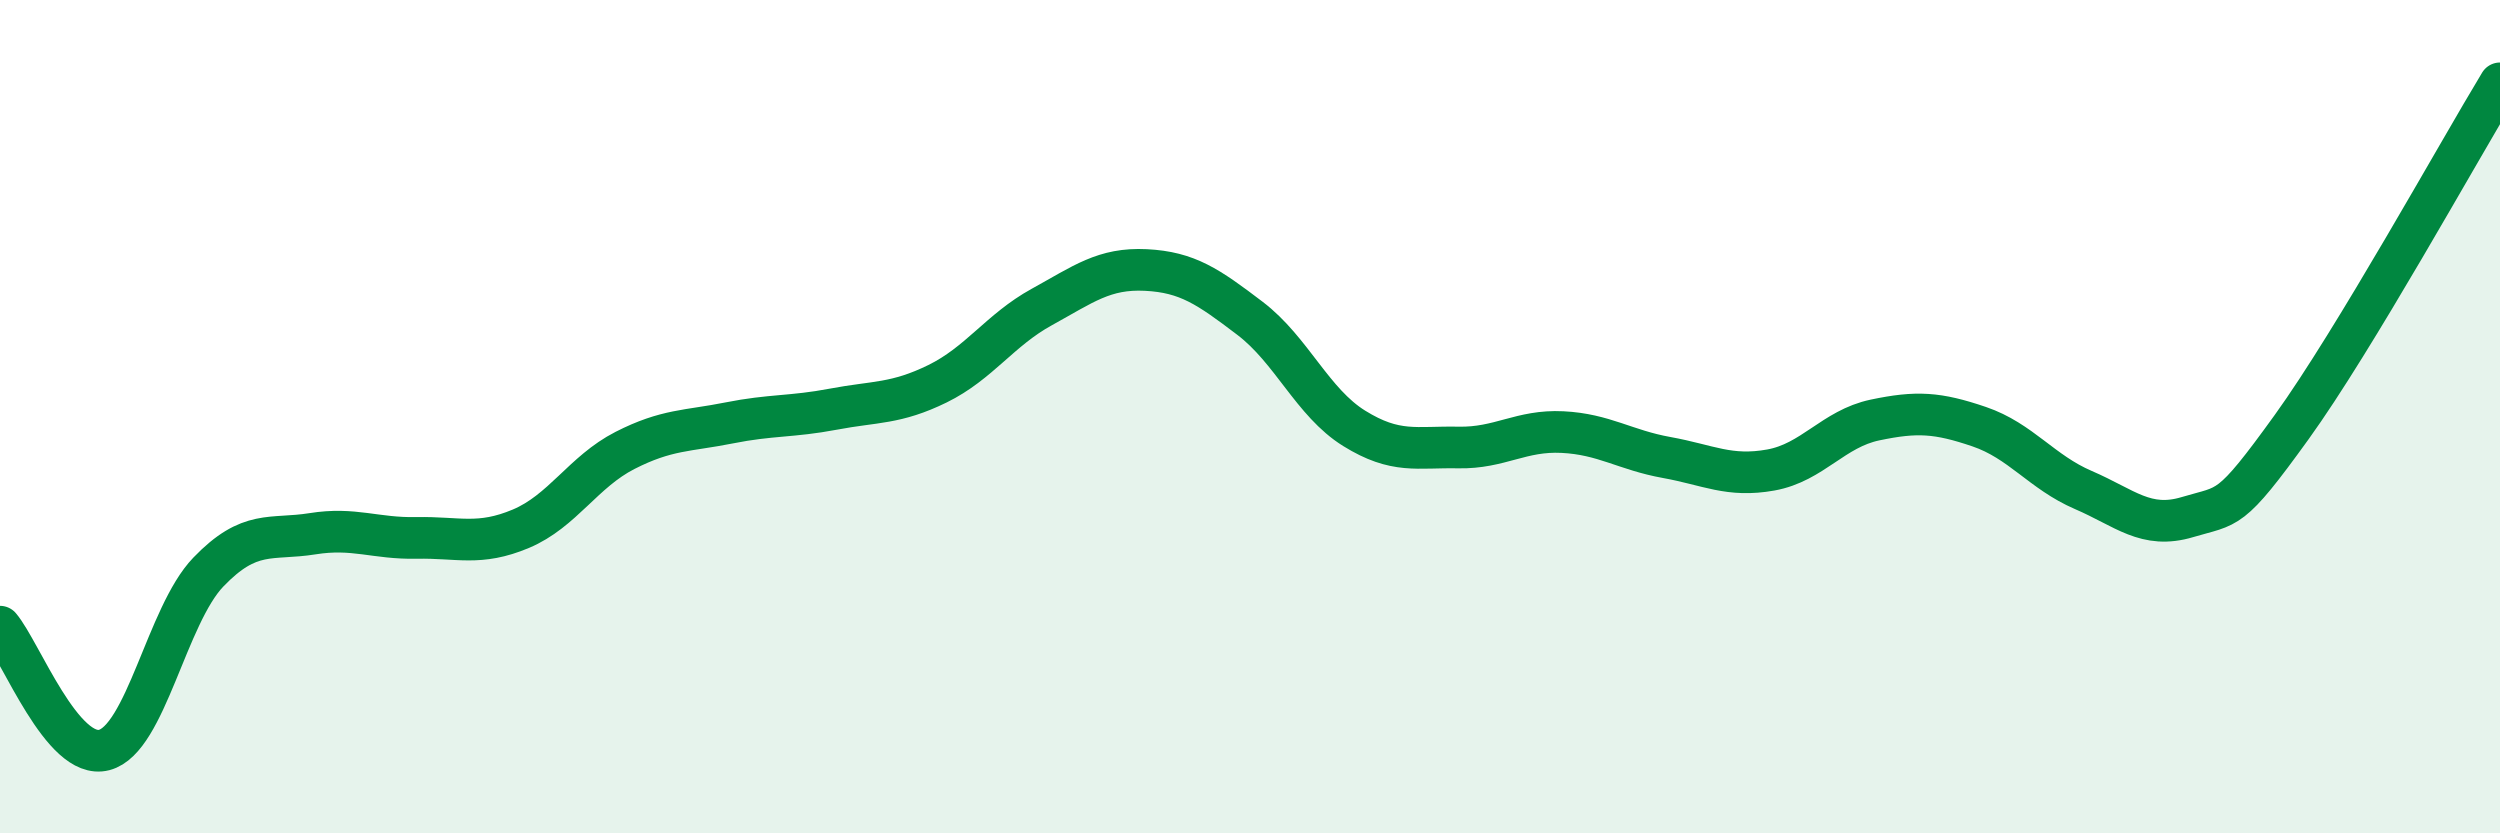 
    <svg width="60" height="20" viewBox="0 0 60 20" xmlns="http://www.w3.org/2000/svg">
      <path
        d="M 0,15.04 C 0.5,15.63 1.5,18.26 2.5,18 C 3.5,17.74 4,14.77 5,13.73 C 6,12.69 6.5,12.97 7.5,12.81 C 8.5,12.65 9,12.93 10,12.91 C 11,12.89 11.5,13.11 12.5,12.69 C 13.5,12.27 14,11.32 15,10.81 C 16,10.3 16.5,10.35 17.5,10.15 C 18.5,9.95 19,10.01 20,9.82 C 21,9.63 21.5,9.7 22.5,9.21 C 23.5,8.72 24,7.92 25,7.37 C 26,6.82 26.5,6.43 27.5,6.48 C 28.5,6.53 29,6.88 30,7.64 C 31,8.4 31.5,9.66 32.5,10.28 C 33.5,10.9 34,10.72 35,10.74 C 36,10.76 36.5,10.32 37.5,10.37 C 38.5,10.42 39,10.8 40,10.98 C 41,11.16 41.5,11.46 42.5,11.28 C 43.5,11.1 44,10.29 45,10.08 C 46,9.87 46.5,9.9 47.5,10.24 C 48.5,10.58 49,11.33 50,11.76 C 51,12.19 51.5,12.71 52.5,12.41 C 53.5,12.11 53.5,12.33 55,10.25 C 56.5,8.17 59,3.65 60,2L60 20L0 20Z"
        fill="#008740"
        opacity="0.1"
        stroke-linecap="round"
        stroke-linejoin="round"
      />
      <path
        d="M 0,15.04 C 0.5,15.63 1.5,18.26 2.5,18 C 3.5,17.74 4,14.77 5,13.73 C 6,12.69 6.5,12.97 7.5,12.81 C 8.5,12.65 9,12.93 10,12.91 C 11,12.89 11.5,13.11 12.5,12.69 C 13.5,12.27 14,11.32 15,10.81 C 16,10.3 16.5,10.35 17.5,10.15 C 18.5,9.95 19,10.01 20,9.82 C 21,9.63 21.5,9.7 22.5,9.21 C 23.5,8.72 24,7.92 25,7.37 C 26,6.82 26.5,6.43 27.5,6.48 C 28.5,6.53 29,6.88 30,7.64 C 31,8.4 31.5,9.66 32.5,10.28 C 33.5,10.9 34,10.72 35,10.74 C 36,10.76 36.5,10.32 37.5,10.37 C 38.5,10.42 39,10.8 40,10.98 C 41,11.16 41.5,11.46 42.5,11.28 C 43.5,11.1 44,10.29 45,10.08 C 46,9.87 46.5,9.9 47.5,10.24 C 48.5,10.58 49,11.33 50,11.76 C 51,12.19 51.5,12.71 52.5,12.41 C 53.5,12.11 53.5,12.33 55,10.25 C 56.5,8.17 59,3.65 60,2"
        stroke="#008740"
        stroke-width="1"
        fill="none"
        stroke-linecap="round"
        stroke-linejoin="round"
      />
    </svg>
  